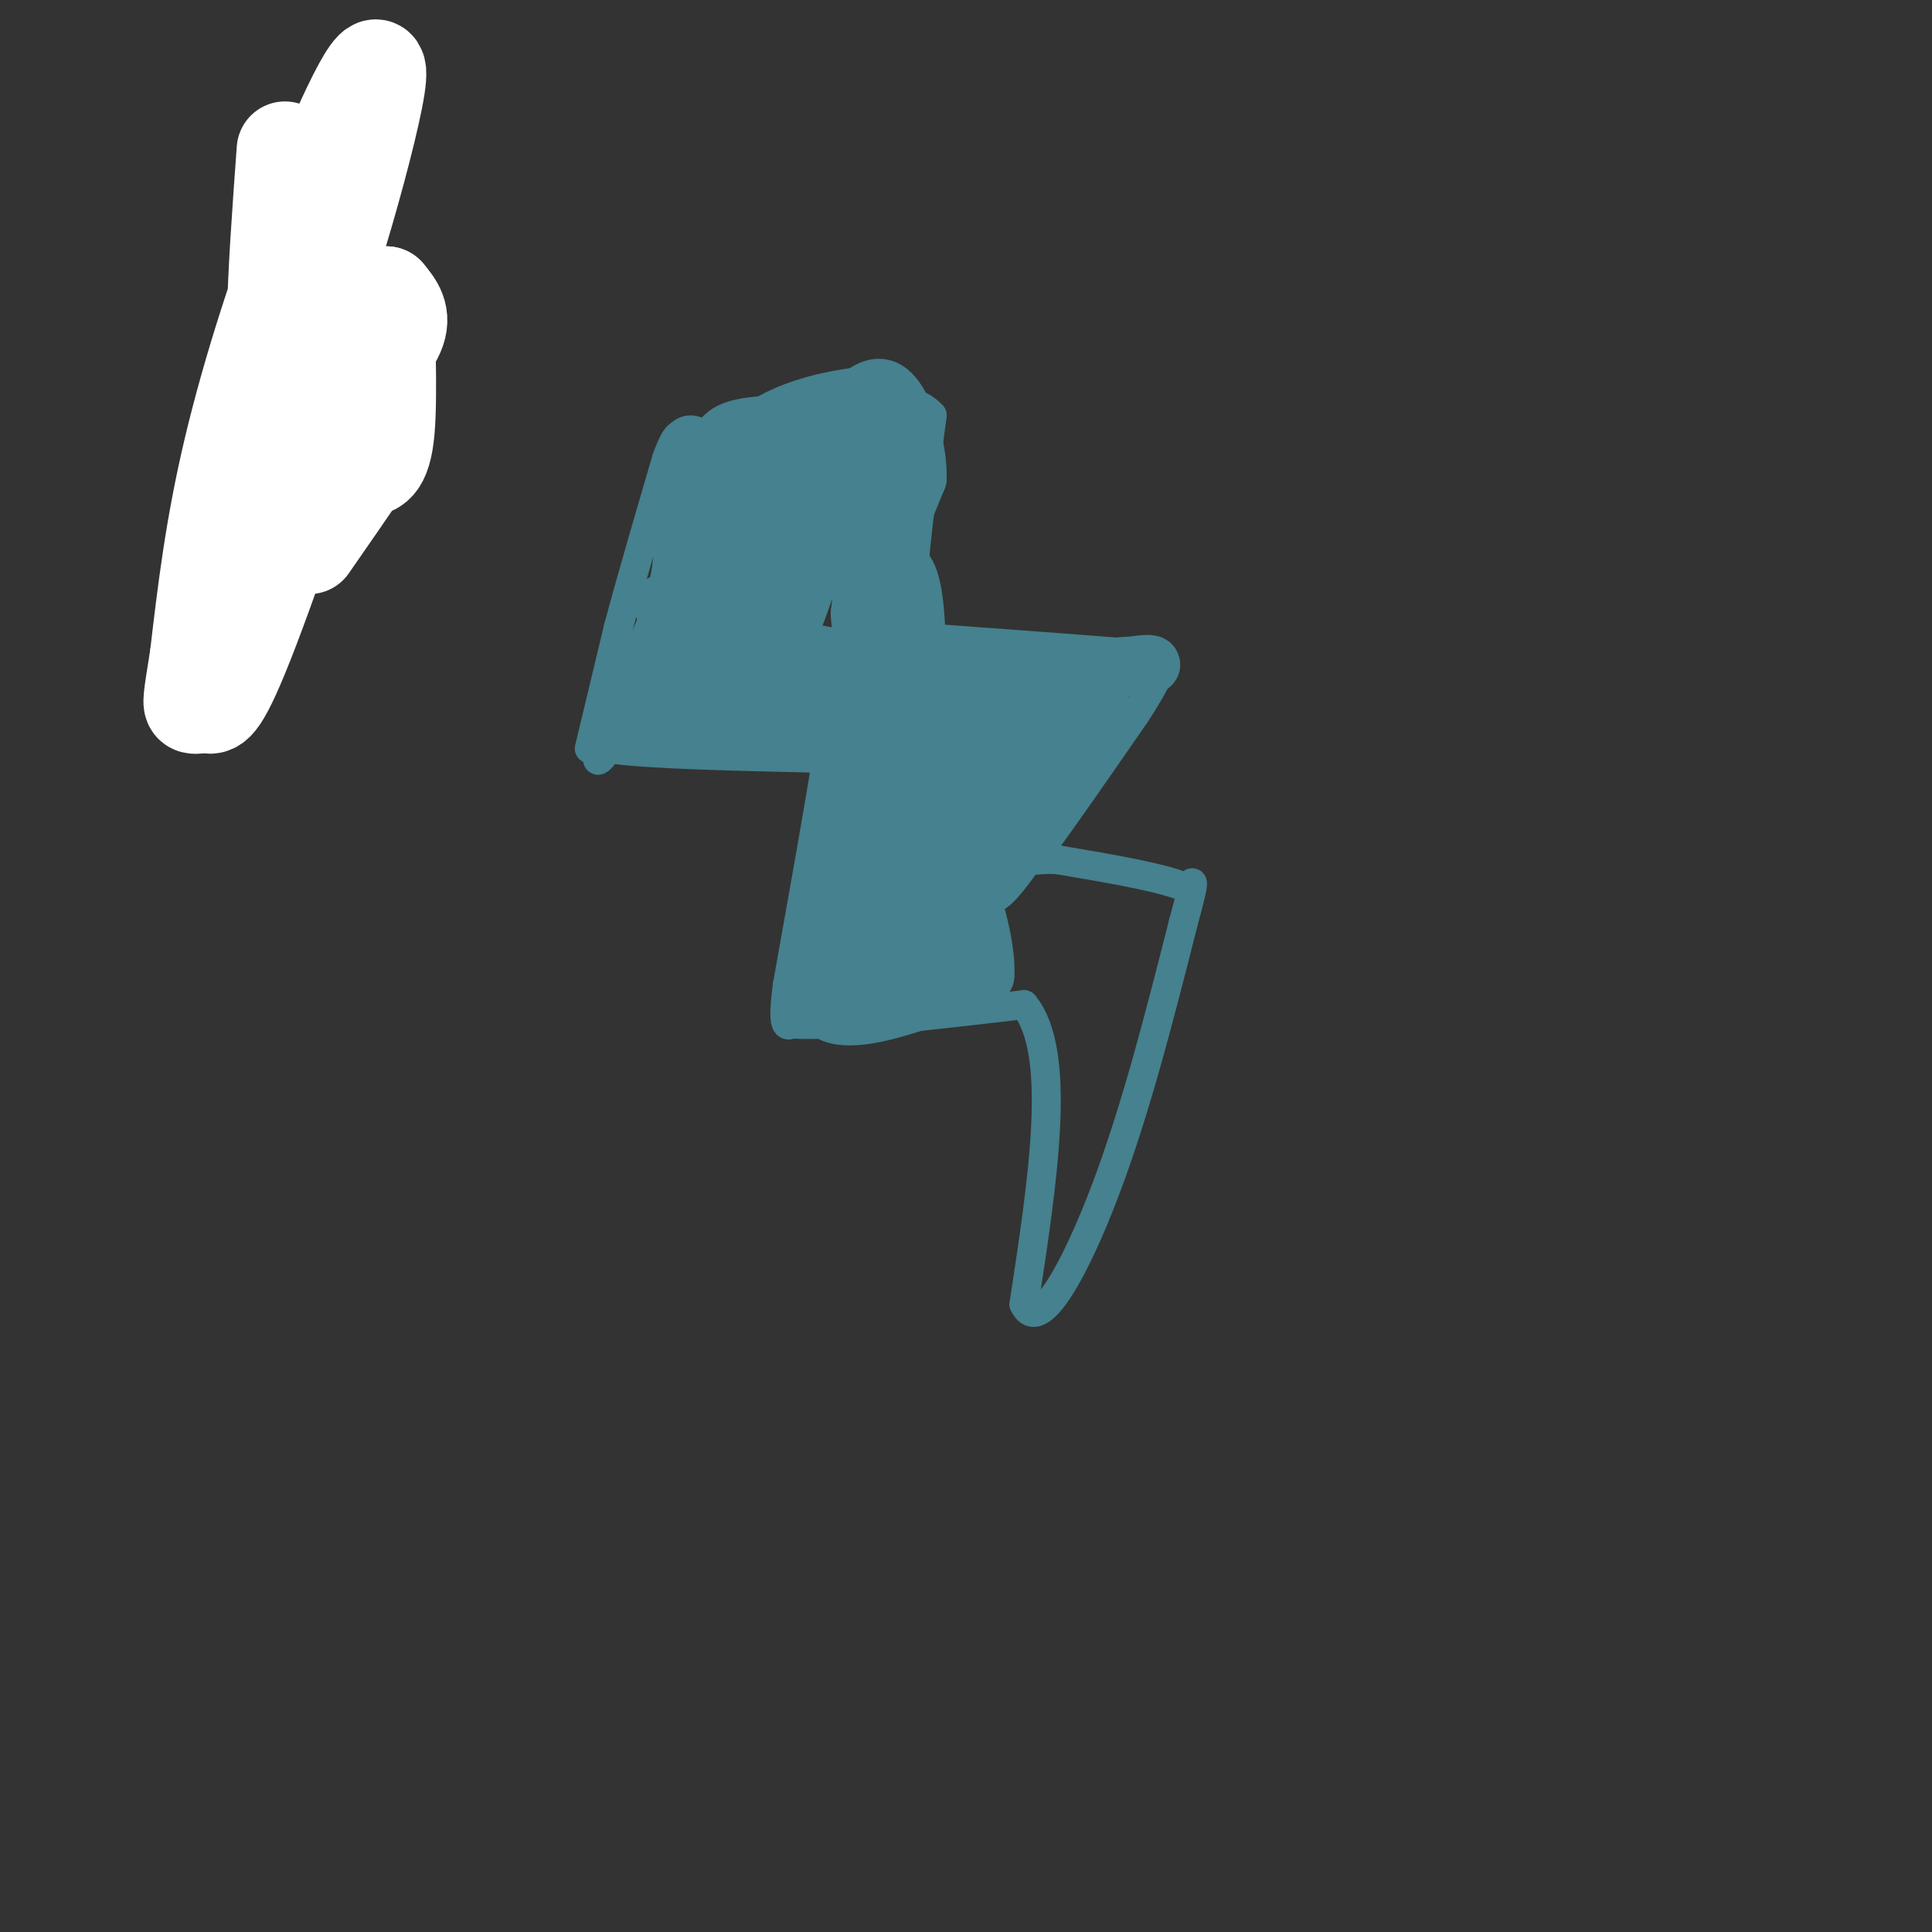 <svg viewBox='0 0 400 400' version='1.1' xmlns='http://www.w3.org/2000/svg' xmlns:xlink='http://www.w3.org/1999/xlink'><rect x="0" y="0" width="400" height="400" fill="#333333" stroke="none"/><g fill='none' stroke='rgb(118,165,175)' stroke-width='20' stroke-linecap='round' stroke-linejoin='round'><path d='M58,47c5.917,6.083 11.833,12.167 15,17c3.167,4.833 3.583,8.417 4,12'/><path d='M77,76c-1.667,5.333 -7.833,12.667 -14,20'/></g>
<g fill='none' stroke='rgb(255,255,255)' stroke-width='20' stroke-linecap='round' stroke-linejoin='round'><path d='M59,31c-1.885,25.900 -3.770,51.799 1,45c4.770,-6.799 16.196,-46.297 18,-58c1.804,-11.703 -6.014,4.388 -13,22c-6.986,17.612 -13.139,36.746 -17,53c-3.861,16.254 -5.431,29.627 -7,43'/><path d='M41,136c-1.442,8.935 -1.546,9.771 -1,10c0.546,0.229 1.743,-0.149 3,0c1.257,0.149 2.574,0.823 9,-16c6.426,-16.823 17.961,-51.145 20,-58c2.039,-6.855 -5.417,13.756 -7,20c-1.583,6.244 2.709,-1.878 7,-10'/><path d='M72,82c3.400,-4.089 8.400,-9.311 10,-13c1.600,-3.689 -0.200,-5.844 -2,-8'/><path d='M80,61c-0.089,4.622 0.689,20.178 0,28c-0.689,7.822 -2.844,7.911 -5,8'/><path d='M75,97c-2.667,4.000 -6.833,10.000 -11,16'/></g>
<g fill='none' stroke='rgb(69,129,142)' stroke-width='6' stroke-linecap='round' stroke-linejoin='round'><path d='M150,93c0.000,0.000 -24.000,57.000 -24,57'/><path d='M126,150c-4.000,10.333 -2.000,7.667 0,5'/><path d='M126,155c7.333,1.167 25.667,1.583 44,2'/><path d='M170,157c7.500,0.500 4.250,0.750 1,1'/><path d='M171,158c-1.167,7.833 -4.583,26.917 -8,46'/><path d='M163,204c-1.167,9.000 -0.083,8.500 1,8'/><path d='M164,212c8.167,0.667 28.083,-1.667 48,-4'/><path d='M212,208c8.000,9.667 4.000,35.833 0,62'/><path d='M212,270c3.067,6.756 10.733,-7.356 17,-24c6.267,-16.644 11.133,-35.822 16,-55'/><path d='M245,191c2.833,-10.333 1.917,-8.667 1,-7'/><path d='M246,184c-4.333,-2.167 -15.667,-4.083 -27,-6'/><path d='M219,178c-5.711,-0.400 -6.489,1.600 -3,-3c3.489,-4.600 11.244,-15.800 19,-27'/><path d='M235,148c4.467,-6.822 6.133,-10.378 5,-12c-1.133,-1.622 -5.067,-1.311 -9,-1'/><path d='M231,135c-8.167,-0.667 -24.083,-1.833 -40,-3'/><path d='M191,132c-7.000,-2.333 -4.500,-6.667 -2,-11'/><path d='M189,121c0.333,-7.667 2.167,-21.333 4,-35'/><path d='M193,86c-5.167,-6.000 -20.083,-3.500 -35,-1'/><path d='M158,85c-7.667,0.500 -9.333,2.250 -11,4'/><path d='M147,89c-1.833,0.667 -0.917,0.333 0,0'/><path d='M122,155c0.000,0.000 6.000,-25.000 6,-25'/><path d='M128,130c2.667,-10.000 6.333,-22.500 10,-35'/><path d='M138,95c2.333,-6.500 3.167,-5.250 4,-4'/></g>
<g fill='none' stroke='rgb(69,129,142)' stroke-width='12' stroke-linecap='round' stroke-linejoin='round'><path d='M143,92c0.000,0.000 -2.000,26.000 -2,26'/><path d='M141,118c-1.667,9.667 -4.833,20.833 -8,32'/><path d='M133,150c1.000,4.833 7.500,0.917 14,-3'/><path d='M147,147c6.000,-0.333 14.000,0.333 22,1'/><path d='M169,148c4.978,0.067 6.422,-0.267 7,2c0.578,2.267 0.289,7.133 0,12'/><path d='M176,162c-0.833,6.833 -2.917,17.917 -5,29'/><path d='M171,191c-0.833,7.833 -0.417,12.917 0,18'/><path d='M171,209c3.067,2.844 10.733,0.956 17,-1c6.267,-1.956 11.133,-3.978 16,-6'/><path d='M204,202c0.619,-8.440 -5.833,-26.542 -11,-36c-5.167,-9.458 -9.048,-10.274 -11,-9c-1.952,1.274 -1.976,4.637 -2,8'/><path d='M180,165c-0.167,7.500 0.417,22.250 1,37'/><path d='M181,202c2.822,6.111 9.378,2.889 12,-2c2.622,-4.889 1.311,-11.444 0,-18'/><path d='M193,182c-0.369,-4.655 -1.292,-7.292 -3,-10c-1.708,-2.708 -4.202,-5.488 -5,-3c-0.798,2.488 0.101,10.244 1,18'/><path d='M186,187c0.689,5.156 1.911,9.044 3,6c1.089,-3.044 2.044,-13.022 3,-23'/><path d='M192,170c0.000,-8.500 -1.500,-18.250 -3,-28'/><path d='M189,142c0.833,-5.000 4.417,-3.500 8,-2'/><path d='M197,140c8.000,-0.667 24.000,-1.333 40,-2'/><path d='M237,138c4.667,-0.711 -3.667,-1.489 -10,3c-6.333,4.489 -10.667,14.244 -15,24'/><path d='M212,165c-4.778,8.978 -9.222,19.422 -7,18c2.222,-1.422 11.111,-14.711 20,-28'/><path d='M225,155c4.262,-5.714 4.917,-6.000 4,-7c-0.917,-1.000 -3.405,-2.714 -8,0c-4.595,2.714 -11.298,9.857 -18,17'/><path d='M203,165c-3.483,4.298 -3.191,6.544 -3,1c0.191,-5.544 0.282,-18.877 -1,-23c-1.282,-4.123 -3.938,0.965 -5,5c-1.062,4.035 -0.531,7.018 0,10'/><path d='M194,158c-0.325,2.683 -1.139,4.389 3,2c4.139,-2.389 13.230,-8.874 17,-12c3.770,-3.126 2.220,-2.893 0,-3c-2.220,-0.107 -5.110,-0.553 -8,-1'/><path d='M206,144c-10.533,-0.333 -32.867,-0.667 -44,0c-11.133,0.667 -11.067,2.333 -11,4'/><path d='M151,148c-5.000,1.333 -12.000,2.667 -11,3c1.000,0.333 10.000,-0.333 19,-1'/><path d='M159,150c7.167,-0.167 15.583,-0.083 24,0'/><path d='M183,150c5.000,-0.500 5.500,-1.750 6,-3'/><path d='M189,147c1.156,-5.533 1.044,-17.867 0,-24c-1.044,-6.133 -3.022,-6.067 -5,-6'/><path d='M184,117c0.167,-4.000 3.083,-11.000 6,-18'/><path d='M190,99c0.133,-6.578 -2.533,-14.022 -5,-17c-2.467,-2.978 -4.733,-1.489 -7,0'/><path d='M178,82c-6.689,0.889 -19.911,3.111 -27,13c-7.089,9.889 -8.044,27.444 -9,45'/><path d='M142,140c-2.310,9.940 -3.583,12.292 -3,8c0.583,-4.292 3.024,-15.226 7,-25c3.976,-9.774 9.488,-18.387 15,-27'/><path d='M161,96c-1.400,9.889 -12.400,48.111 -12,51c0.400,2.889 12.200,-29.556 24,-62'/><path d='M173,85c1.867,-1.111 -5.467,27.111 -8,38c-2.533,10.889 -0.267,4.444 2,-2'/><path d='M167,121c3.556,-11.244 11.444,-38.356 14,-40c2.556,-1.644 -0.222,22.178 -3,46'/><path d='M178,127c0.467,9.556 3.133,10.444 0,10c-3.133,-0.444 -12.067,-2.222 -21,-4'/><path d='M157,133c-5.202,-1.143 -7.708,-2.000 -8,-4c-0.292,-2.000 1.631,-5.143 0,-6c-1.631,-0.857 -6.815,0.571 -12,2'/></g>
</svg>